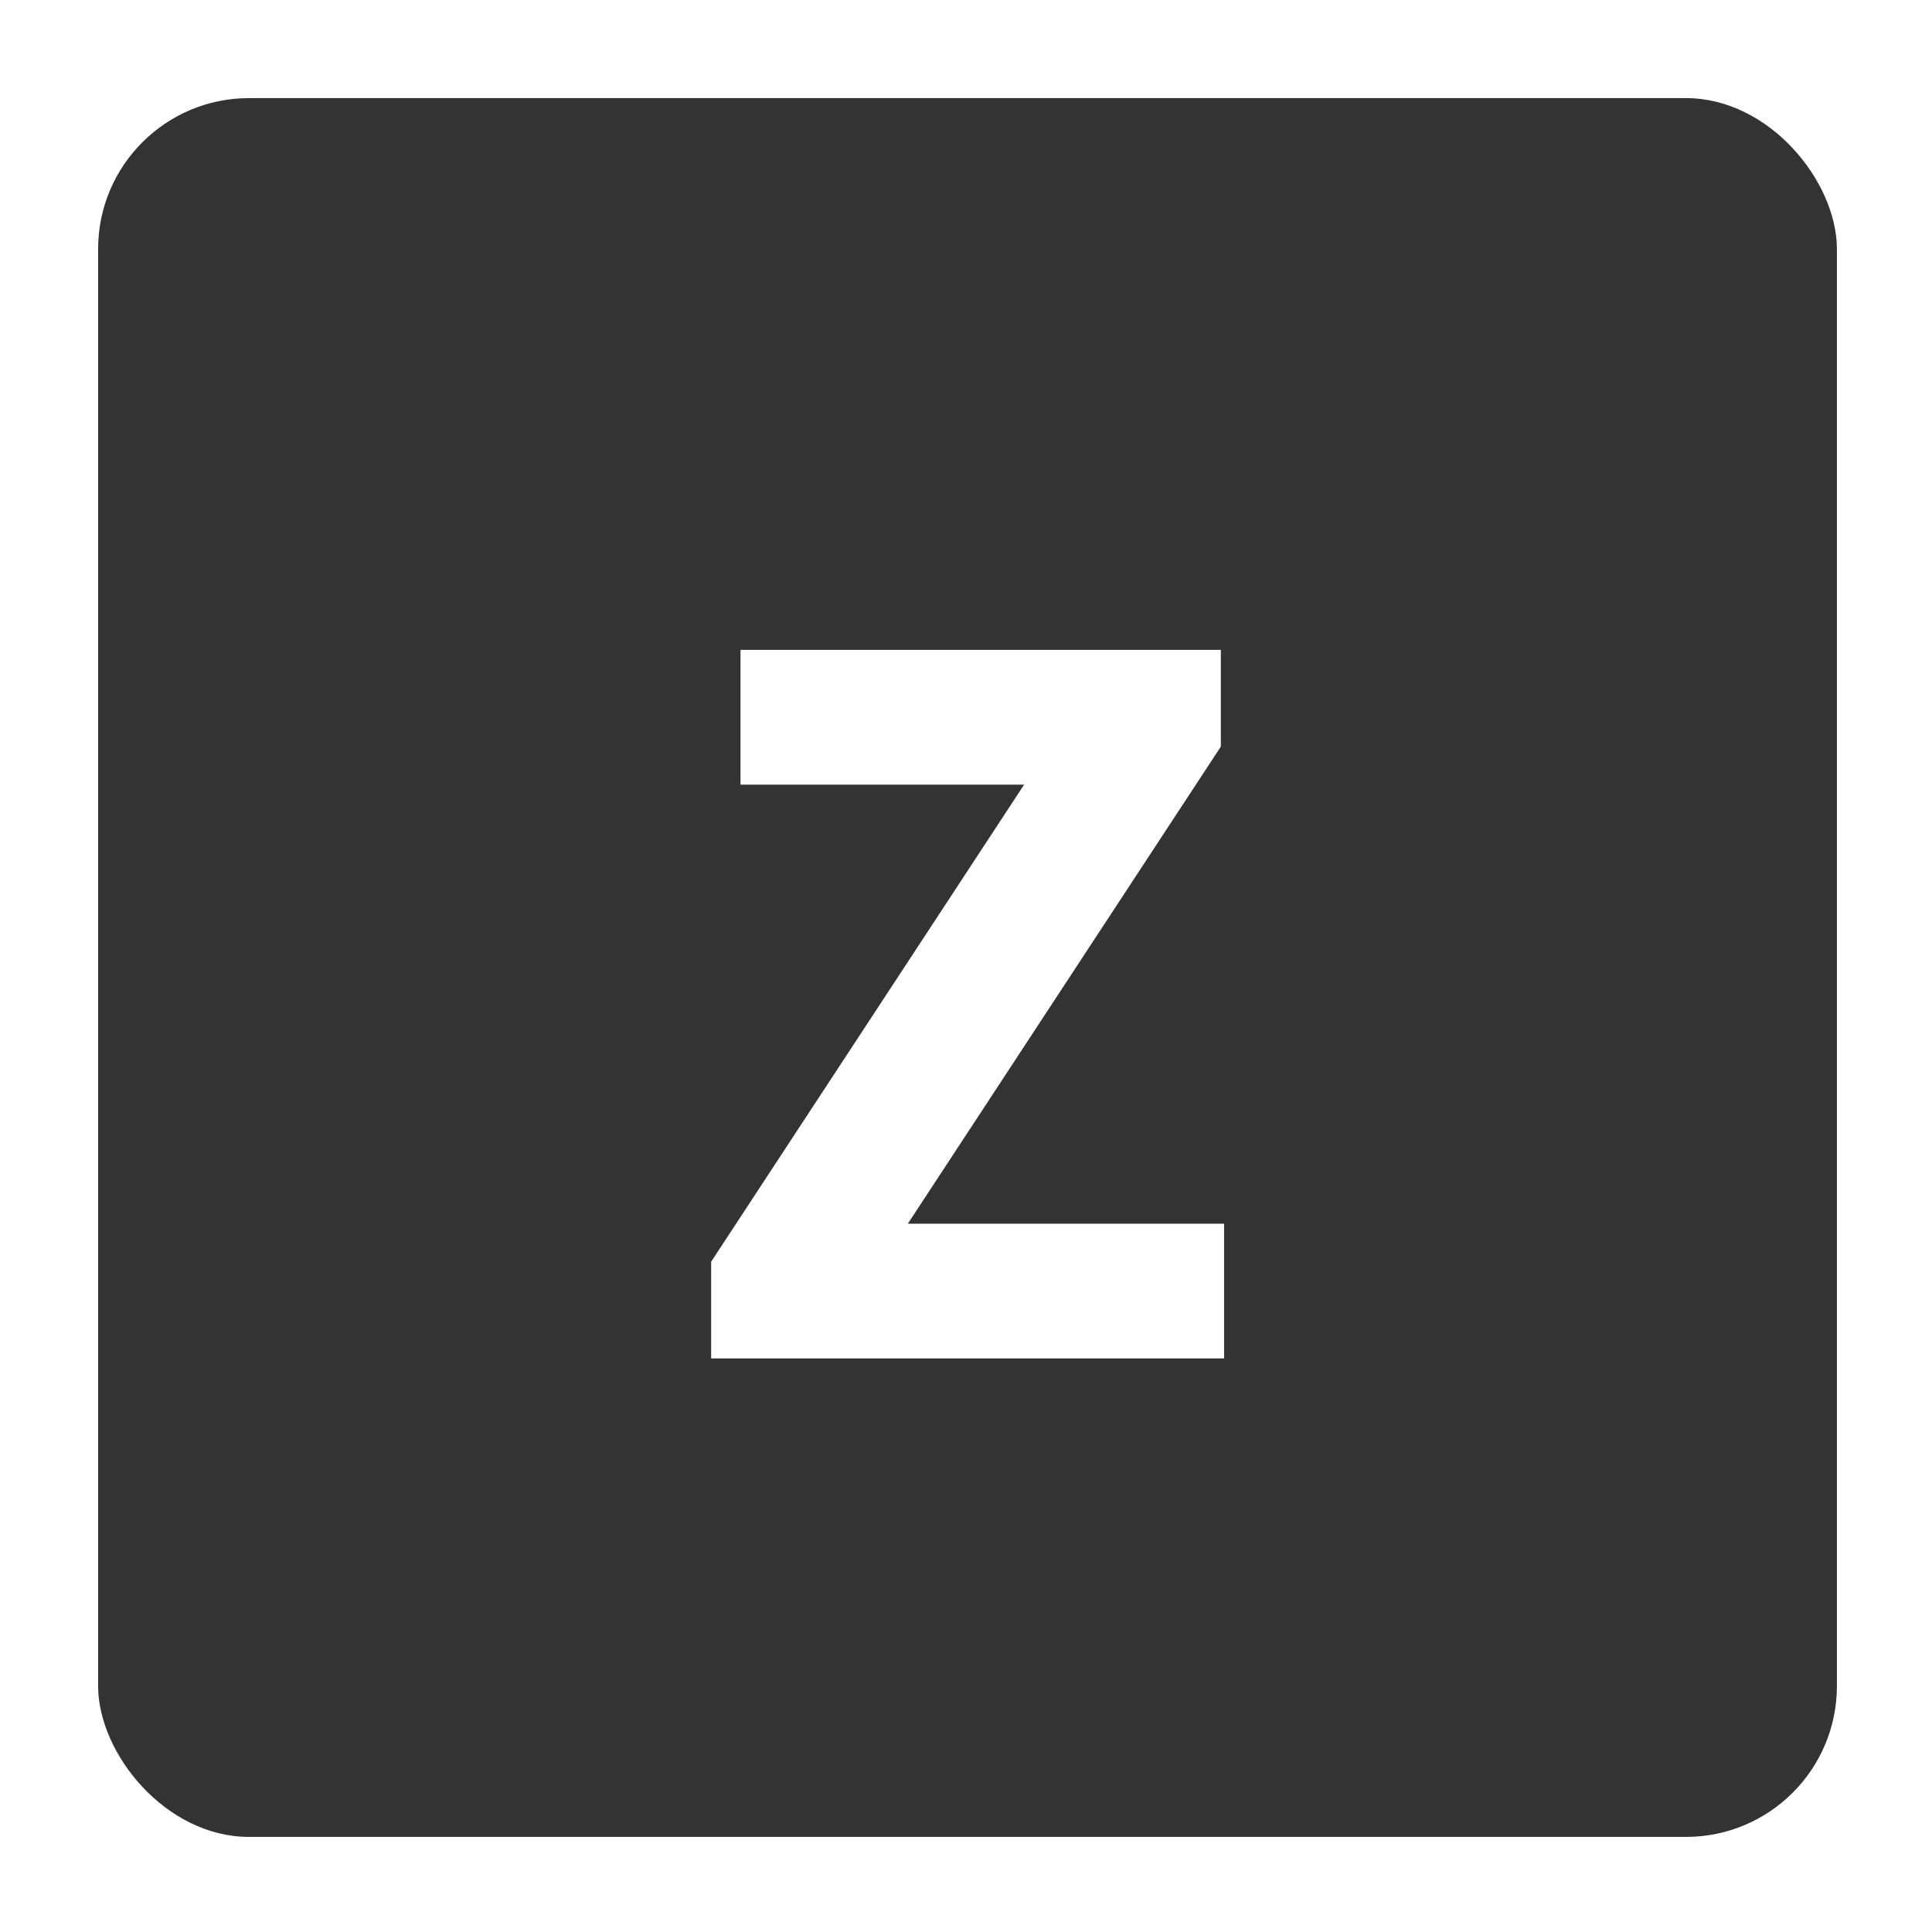 <?xml version="1.0" encoding="UTF-8"?>
<svg xmlns="http://www.w3.org/2000/svg" width="256" height="256" viewBox="0 0 256 256" fill="none">
  <rect width="256" height="256" fill="white"></rect>
  <rect x="13" y="13" width="230.4" height="230.4" rx="20" fill="#333333"></rect>
  <path d="M94.231 167.184L135.703 103.968H98.119V86.112H161.767V98.928L120.295 162.144H162.199V180H94.231V167.184Z" fill="white"></path>
</svg>

